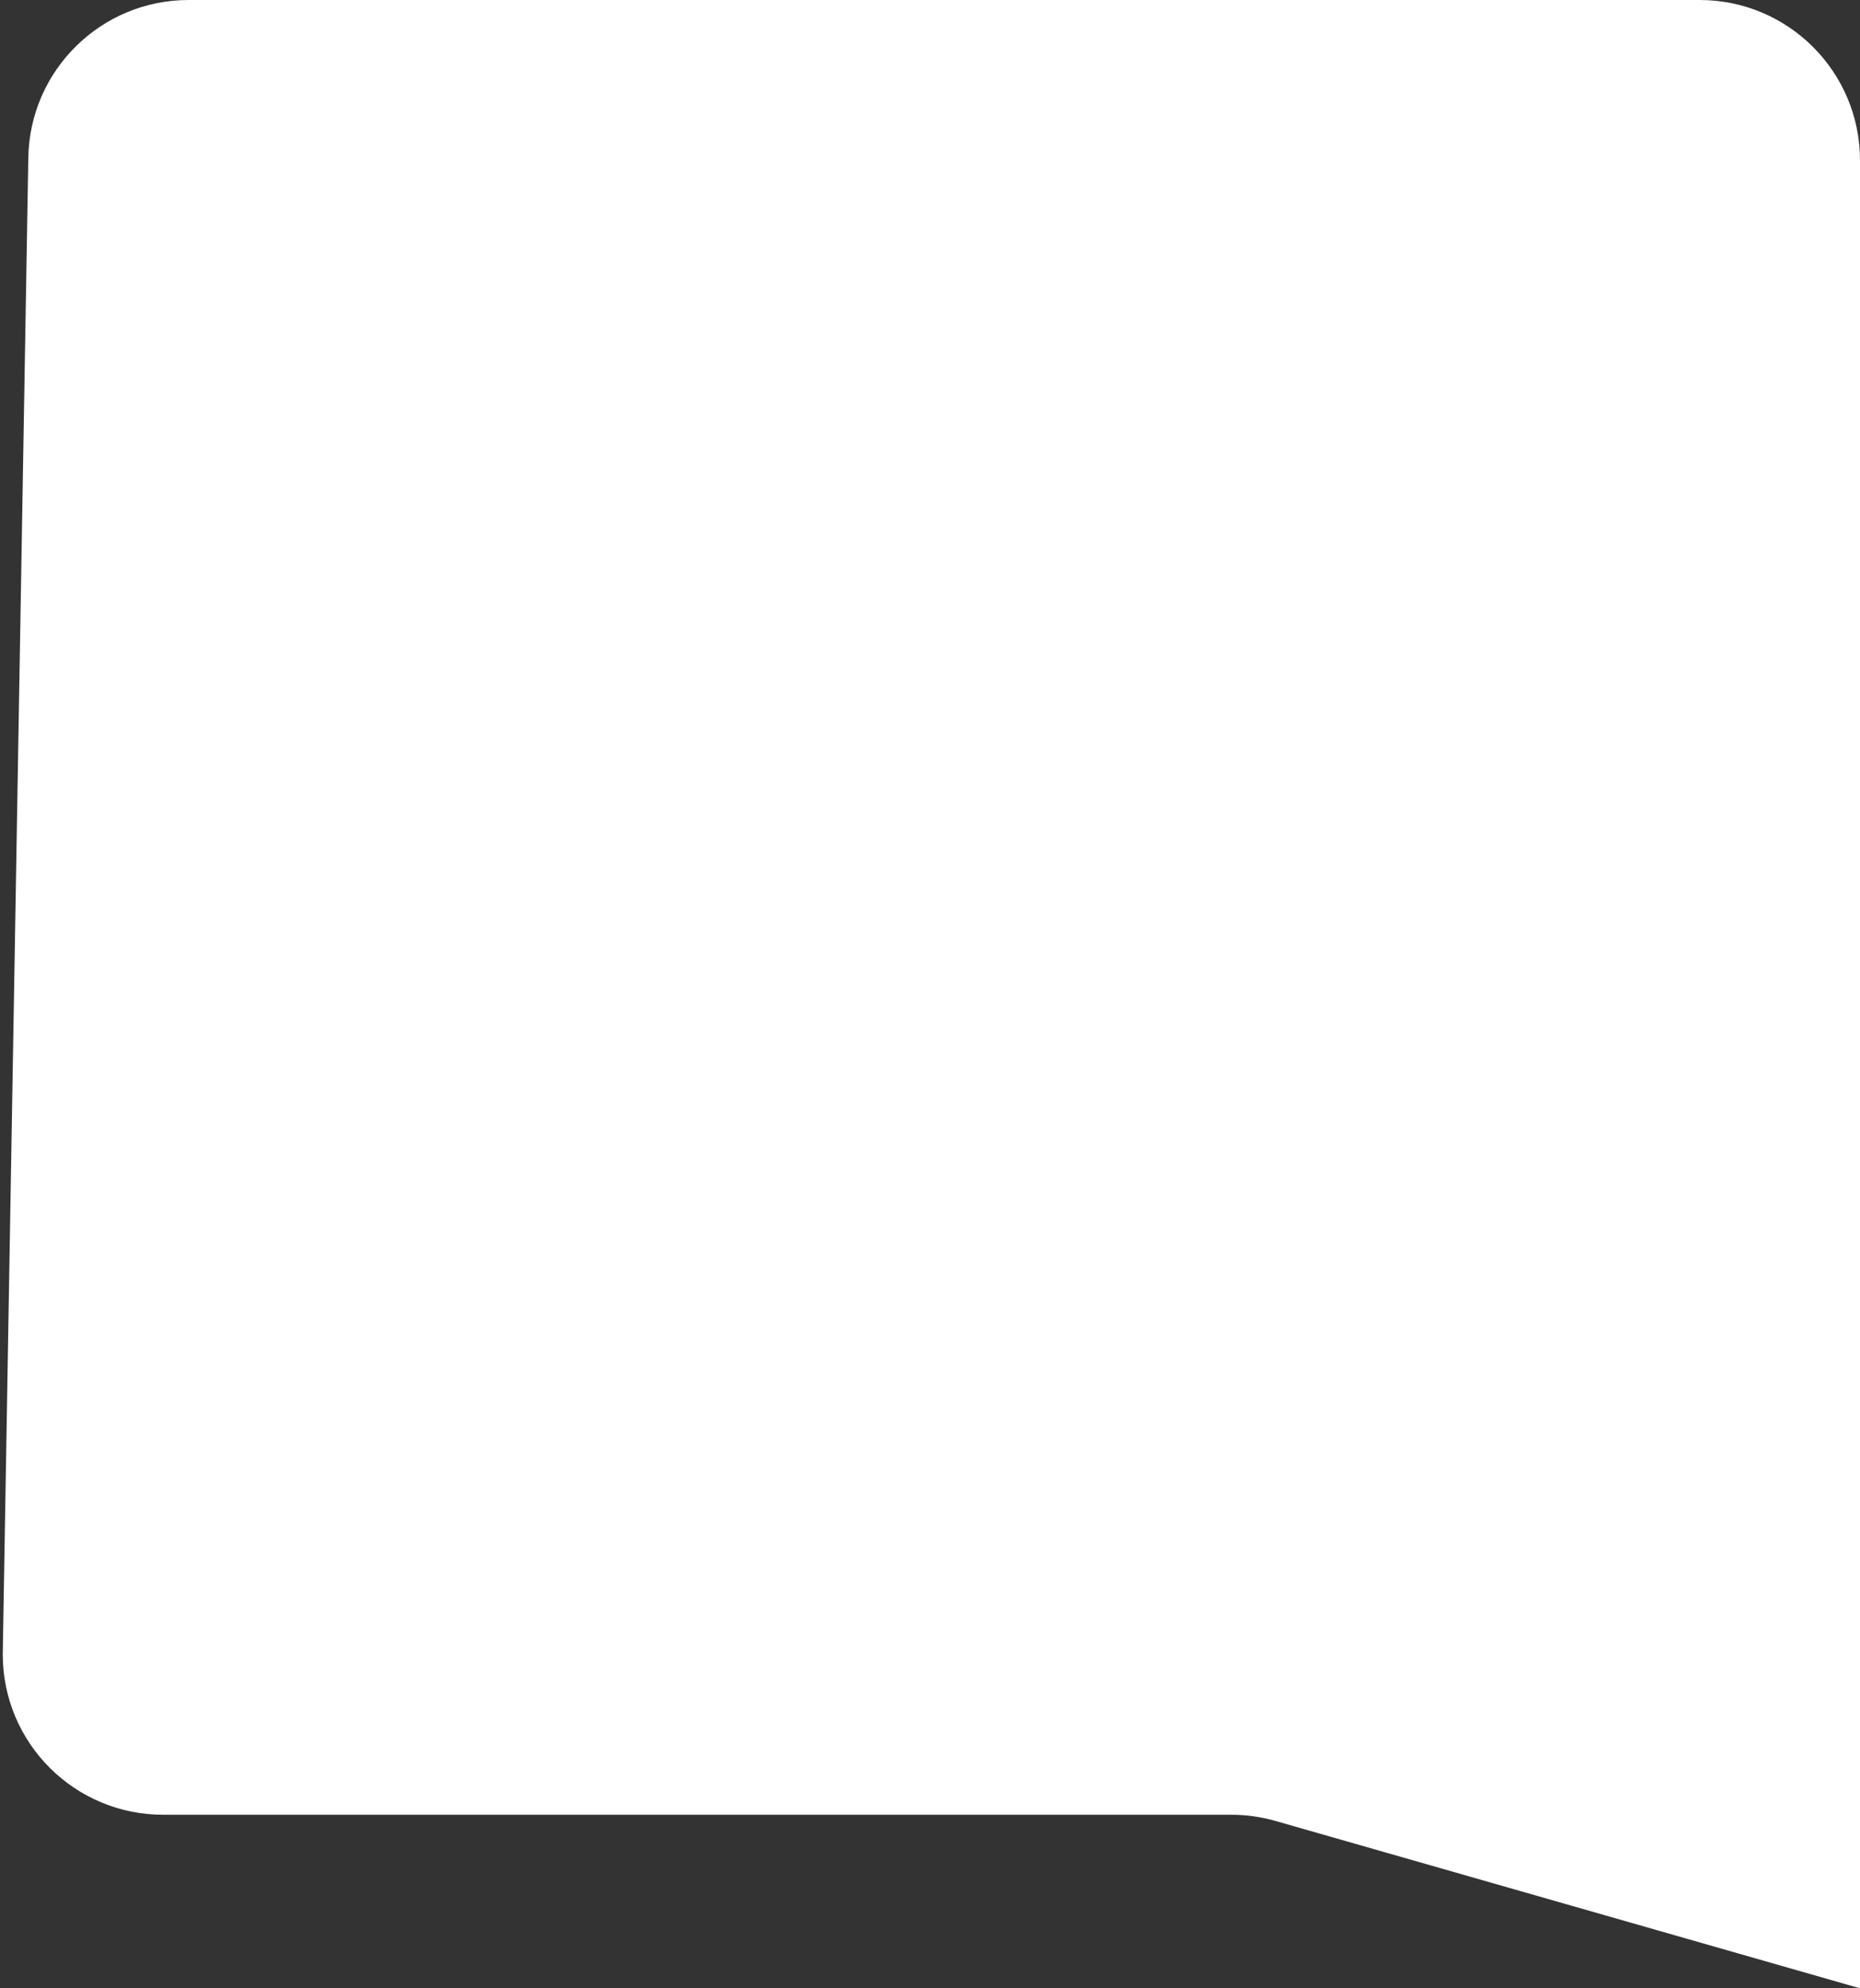 <?xml version="1.0" encoding="UTF-8"?>
<svg width="58px" height="62px" viewBox="0 0 58 62" version="1.1" xmlns="http://www.w3.org/2000/svg" xmlns:xlink="http://www.w3.org/1999/xlink">
    <rect x="0" y="0" width="58" height="62" fill="#333333" stroke="none"/>
    <!-- Generator: Sketch 53.2 (72643) - https://sketchapp.com -->
    <title>ad-blocker-open</title>
    <desc>Created with Sketch.</desc>
    <g id="Page-1" stroke="none" stroke-width="1" fill="none" fill-rule="evenodd">
        <g id="Ad-Blocker-1" transform="translate(-3135, -2214)" fill="#FFFFFF">
            <path d="M3140.882,2214 L3188,2214 C3190.761,2214 3193,2216.239 3193,2219 L3193,2276 L3174.772,2270.781 C3174.324,2270.653 3173.861,2270.588 3173.396,2270.588 L3140.086,2270.588 C3137.325,2270.588 3135.086,2268.35 3135.086,2265.588 C3135.086,2265.56 3135.086,2265.531 3135.087,2265.503 L3135.883,2218.915 C3135.929,2216.187 3138.154,2214 3140.882,2214 Z" id="ad-blocker-open"></path>
        </g>
    </g>
</svg>